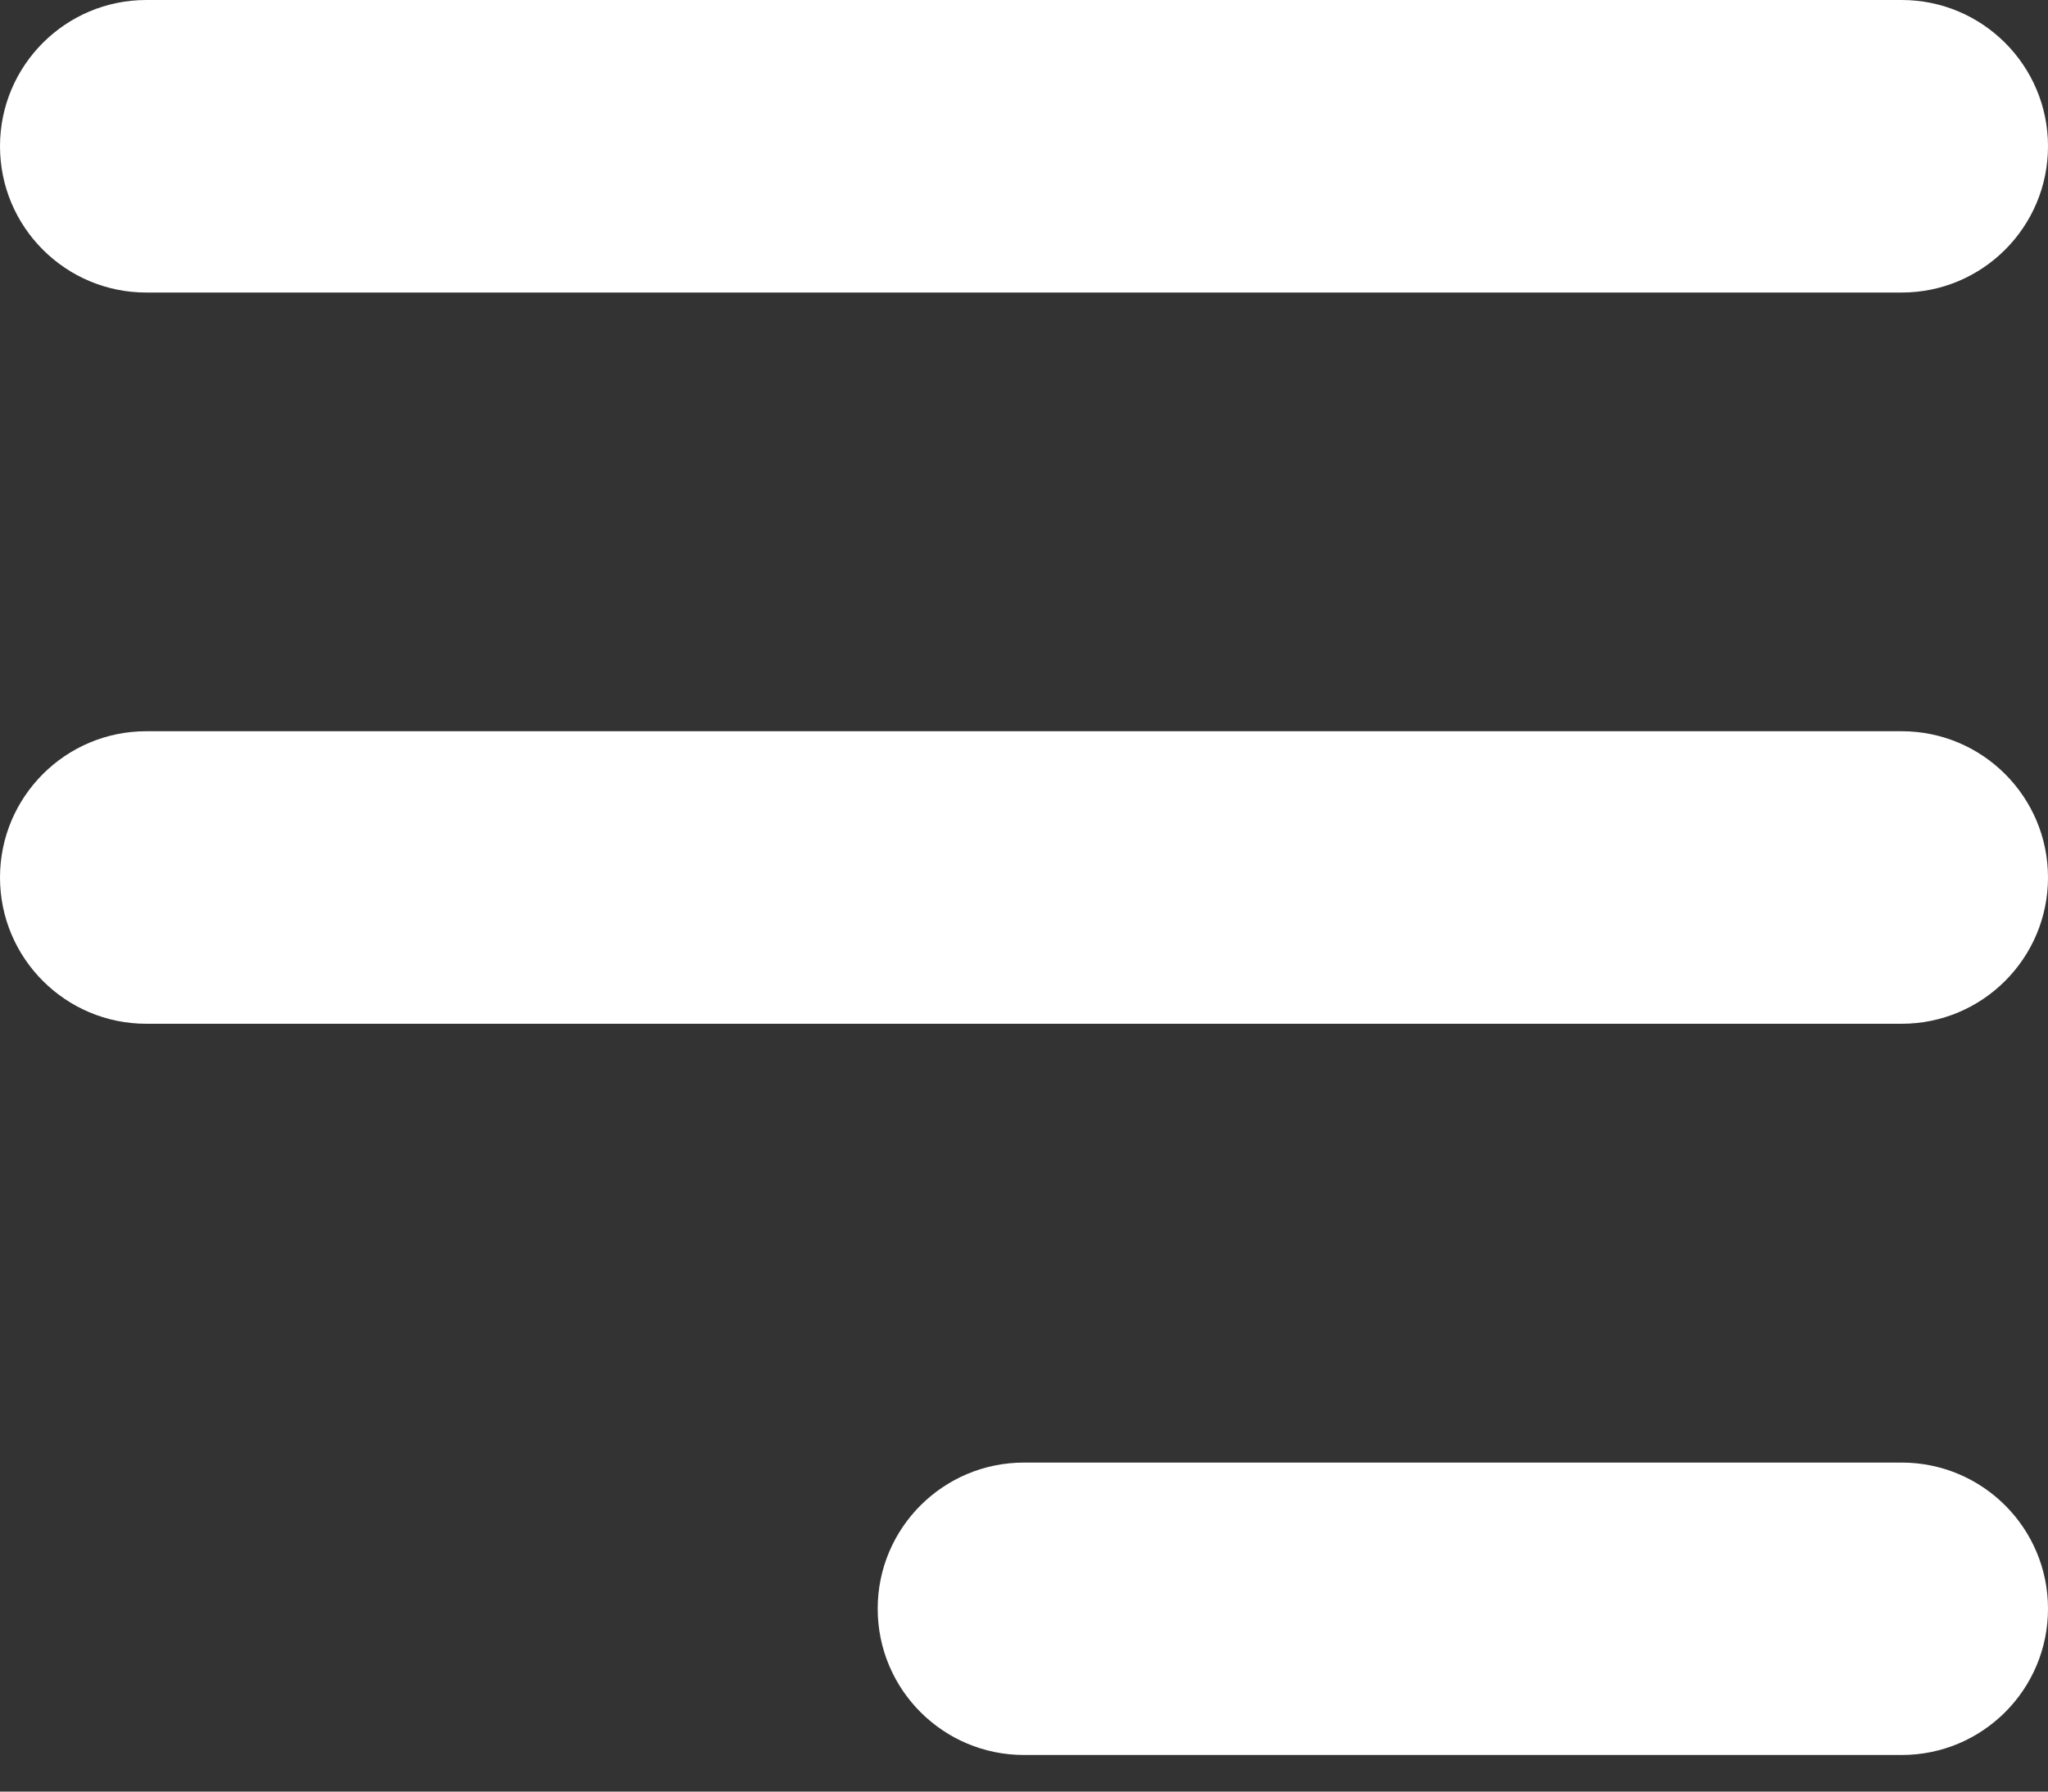 <svg width="16" height="14" viewBox="0 0 16 14" fill="none" xmlns="http://www.w3.org/2000/svg">
<rect x="0" y="0" width="16" height="14" fill="#333333" stroke="none"/>
<path fill-rule="evenodd" clip-rule="evenodd" d="M6.857 12.571C6.857 11.94 7.369 11.429 8 11.429H14.857C15.488 11.429 16 11.94 16 12.571C16 13.203 15.488 13.714 14.857 13.714H8C7.369 13.714 6.857 13.203 6.857 12.571ZM0 1.143C0 0.512 0.512 0 1.143 0H14.857C15.488 0 16 0.512 16 1.143C16 1.774 15.488 2.286 14.857 2.286H1.143C0.512 2.286 0 1.774 0 1.143ZM0 6.857C0 6.226 0.512 5.714 1.143 5.714H14.857C15.488 5.714 16 6.226 16 6.857C16 7.488 15.488 8 14.857 8H1.143C0.512 8 0 7.488 0 6.857Z" fill="white"/>
</svg>
